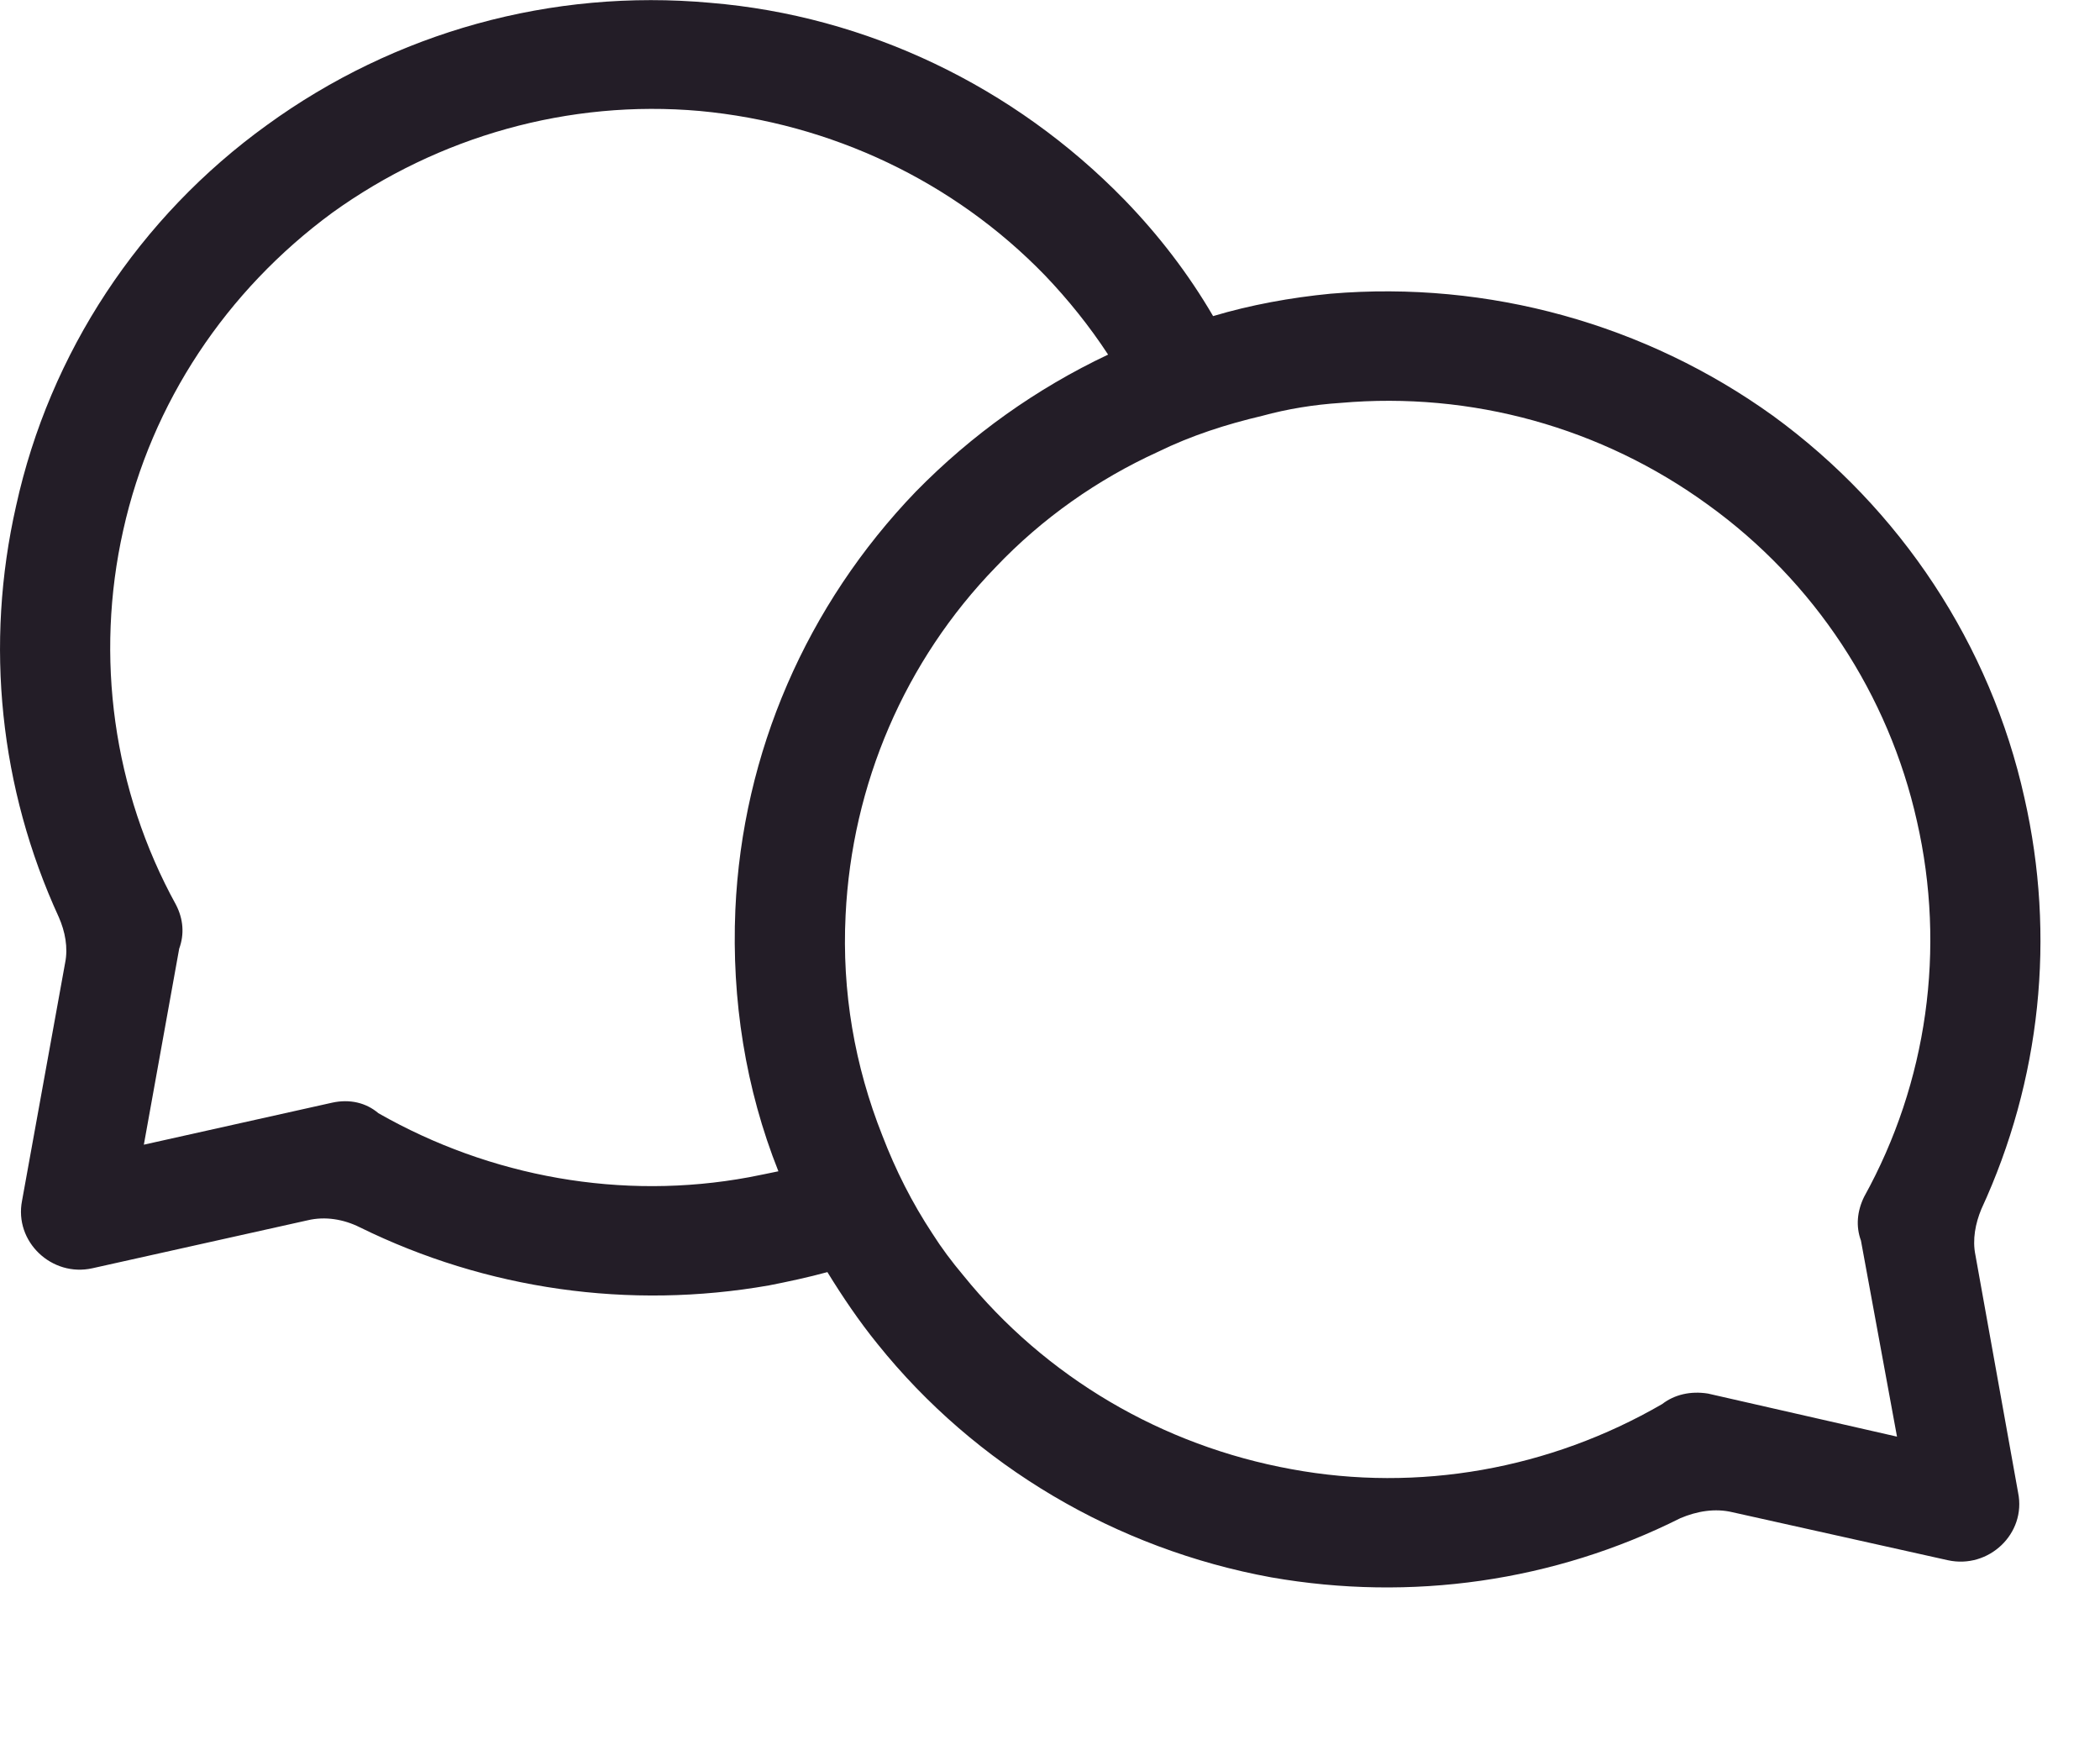 <?xml version="1.0" encoding="utf-8"?>
<svg xmlns="http://www.w3.org/2000/svg" fill="none" height="100%" overflow="visible" preserveAspectRatio="none" style="display: block;" viewBox="0 0 6 5" width="100%">
<path clip-rule="evenodd" d="M3.466 0.903C3.396 0.783 3.311 0.672 3.212 0.57C2.897 0.247 2.477 0.045 2.029 0.008C1.576 -0.033 1.128 0.092 0.763 0.357C0.398 0.62 0.142 1.008 0.046 1.445C-0.044 1.841 -0.001 2.252 0.168 2.62C0.186 2.661 0.195 2.707 0.186 2.751L0.063 3.43C0.04 3.547 0.148 3.649 0.264 3.623L0.879 3.486C0.929 3.474 0.982 3.483 1.028 3.506C1.39 3.684 1.798 3.742 2.197 3.672C2.253 3.661 2.309 3.649 2.364 3.634C2.407 3.704 2.455 3.775 2.507 3.839C2.787 4.188 3.189 4.425 3.632 4.506C4.032 4.576 4.44 4.518 4.801 4.337C4.848 4.317 4.9 4.308 4.95 4.32L5.565 4.457C5.682 4.483 5.79 4.381 5.766 4.264L5.644 3.585C5.635 3.541 5.644 3.495 5.661 3.454C5.831 3.086 5.874 2.675 5.784 2.279C5.687 1.842 5.431 1.454 5.066 1.188C4.702 0.926 4.253 0.801 3.802 0.839C3.688 0.85 3.573 0.871 3.466 0.903ZM2.664 3.524C2.69 3.565 2.72 3.605 2.752 3.643C2.988 3.935 3.321 4.13 3.69 4.197C4.052 4.264 4.428 4.197 4.749 4.011C4.784 3.984 4.83 3.973 4.88 3.981L5.42 4.104L5.317 3.544C5.302 3.503 5.306 3.46 5.326 3.419C5.507 3.092 5.56 2.71 5.477 2.346C5.396 1.984 5.184 1.661 4.88 1.442C4.576 1.221 4.204 1.118 3.83 1.151C3.754 1.156 3.679 1.168 3.606 1.188C3.504 1.212 3.404 1.244 3.308 1.291C3.137 1.369 2.978 1.48 2.845 1.62C2.585 1.888 2.434 2.241 2.416 2.614C2.405 2.833 2.442 3.045 2.521 3.244C2.559 3.343 2.606 3.436 2.664 3.524ZM2.224 3.346C2.197 3.352 2.169 3.357 2.14 3.363C1.778 3.43 1.402 3.363 1.081 3.18C1.046 3.15 0.999 3.139 0.949 3.15L0.411 3.27L0.512 2.71C0.527 2.669 0.524 2.626 0.503 2.585C0.323 2.258 0.271 1.876 0.352 1.515C0.433 1.15 0.647 0.83 0.949 0.608C1.253 0.389 1.626 0.284 1.999 0.317C2.375 0.352 2.725 0.518 2.985 0.786C3.052 0.856 3.113 0.932 3.166 1.013C2.961 1.11 2.777 1.241 2.617 1.404C2.305 1.728 2.121 2.15 2.101 2.599C2.09 2.856 2.13 3.11 2.224 3.346Z" fill="#231D27" fill-rule="evenodd" id="Vector"/>
</svg>